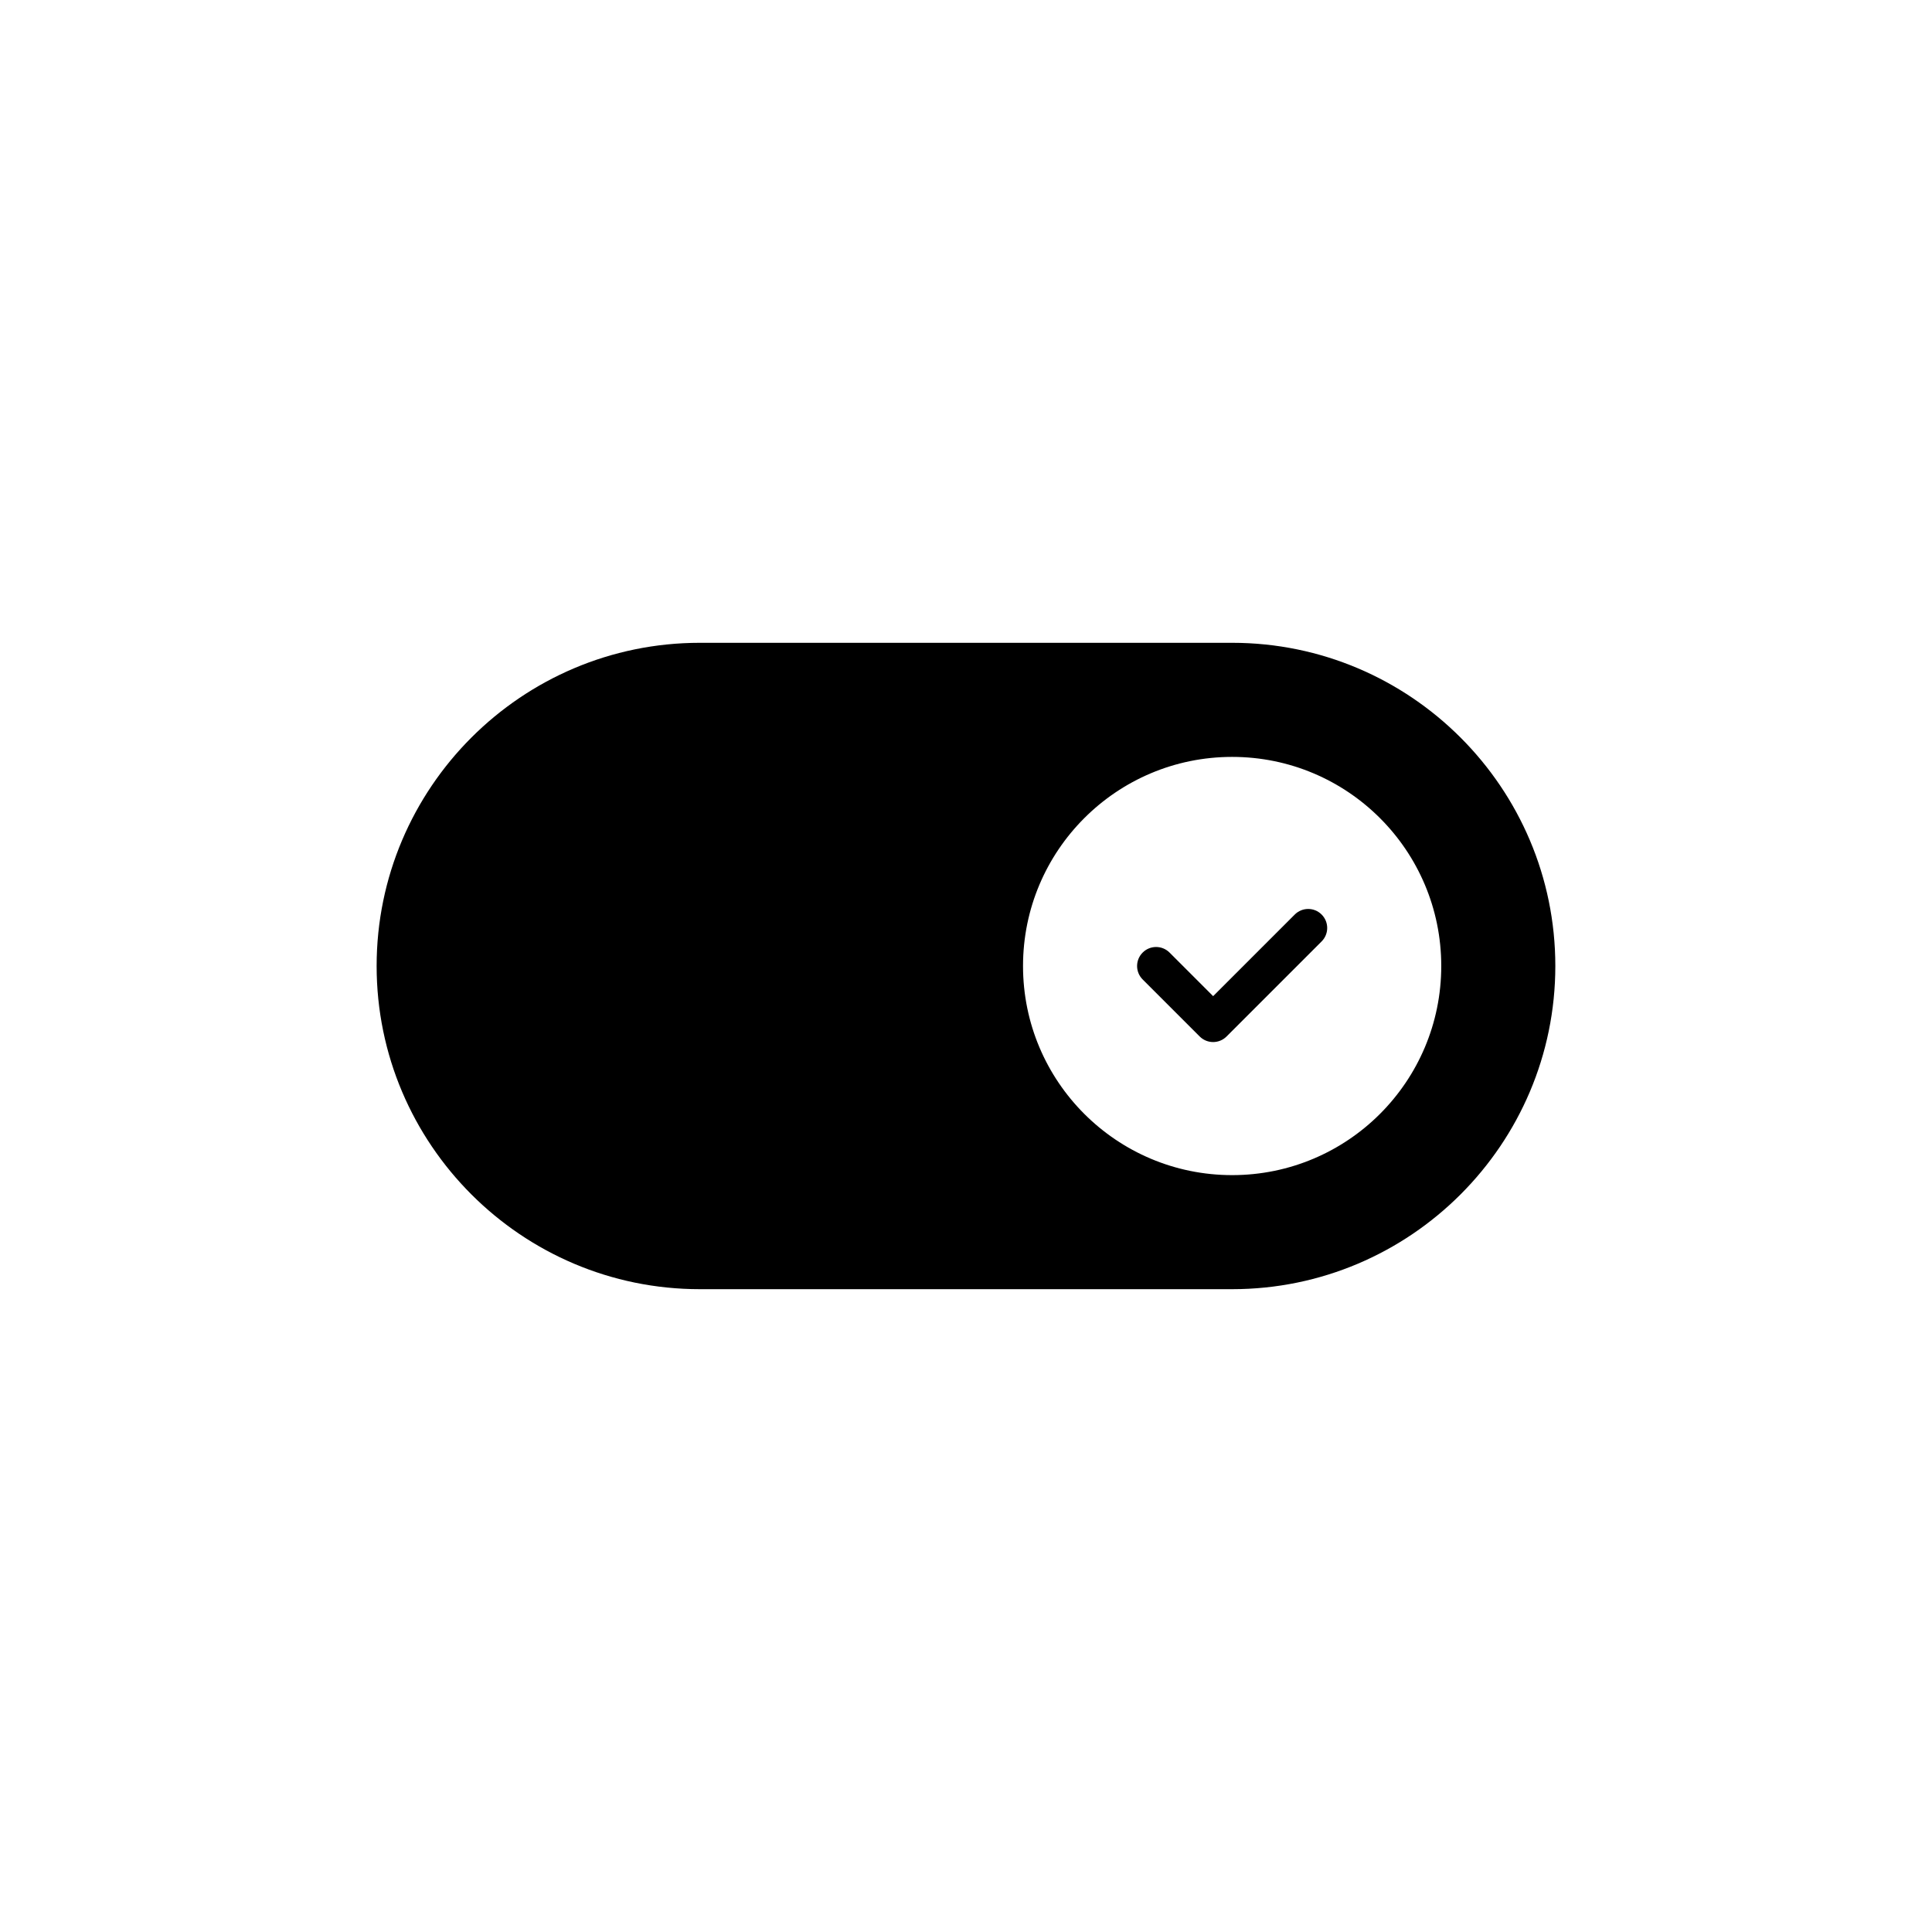 <?xml version="1.0" encoding="UTF-8"?>
<!-- Uploaded to: SVG Repo, www.svgrepo.com, Generator: SVG Repo Mixer Tools -->
<svg fill="#000000" width="800px" height="800px" version="1.1" viewBox="144 144 512 512" xmlns="http://www.w3.org/2000/svg">
 <path d="m470.53 314.35h-141.07c-47.227 0-85.648 38.422-85.648 85.648s38.422 85.648 85.648 85.648h141.07c47.227 0 85.648-38.422 85.648-85.648 0-47.23-38.422-85.648-85.648-85.648zm0 141.07c-30.605 0-55.418-24.812-55.418-55.418s24.812-55.418 55.418-55.418 55.418 24.812 55.418 55.418-24.812 55.418-55.418 55.418zm23.715-69.059c1.969 1.969 1.969 5.152 0 7.125l-25.191 25.191c-0.98 0.98-2.269 1.477-3.562 1.477-1.289 0-2.578-0.492-3.562-1.477l-15.113-15.113c-1.969-1.969-1.969-5.152 0-7.125 1.969-1.969 5.152-1.969 7.125 0l11.551 11.551 21.629-21.629c1.973-1.969 5.156-1.969 7.125 0z"/>
</svg>